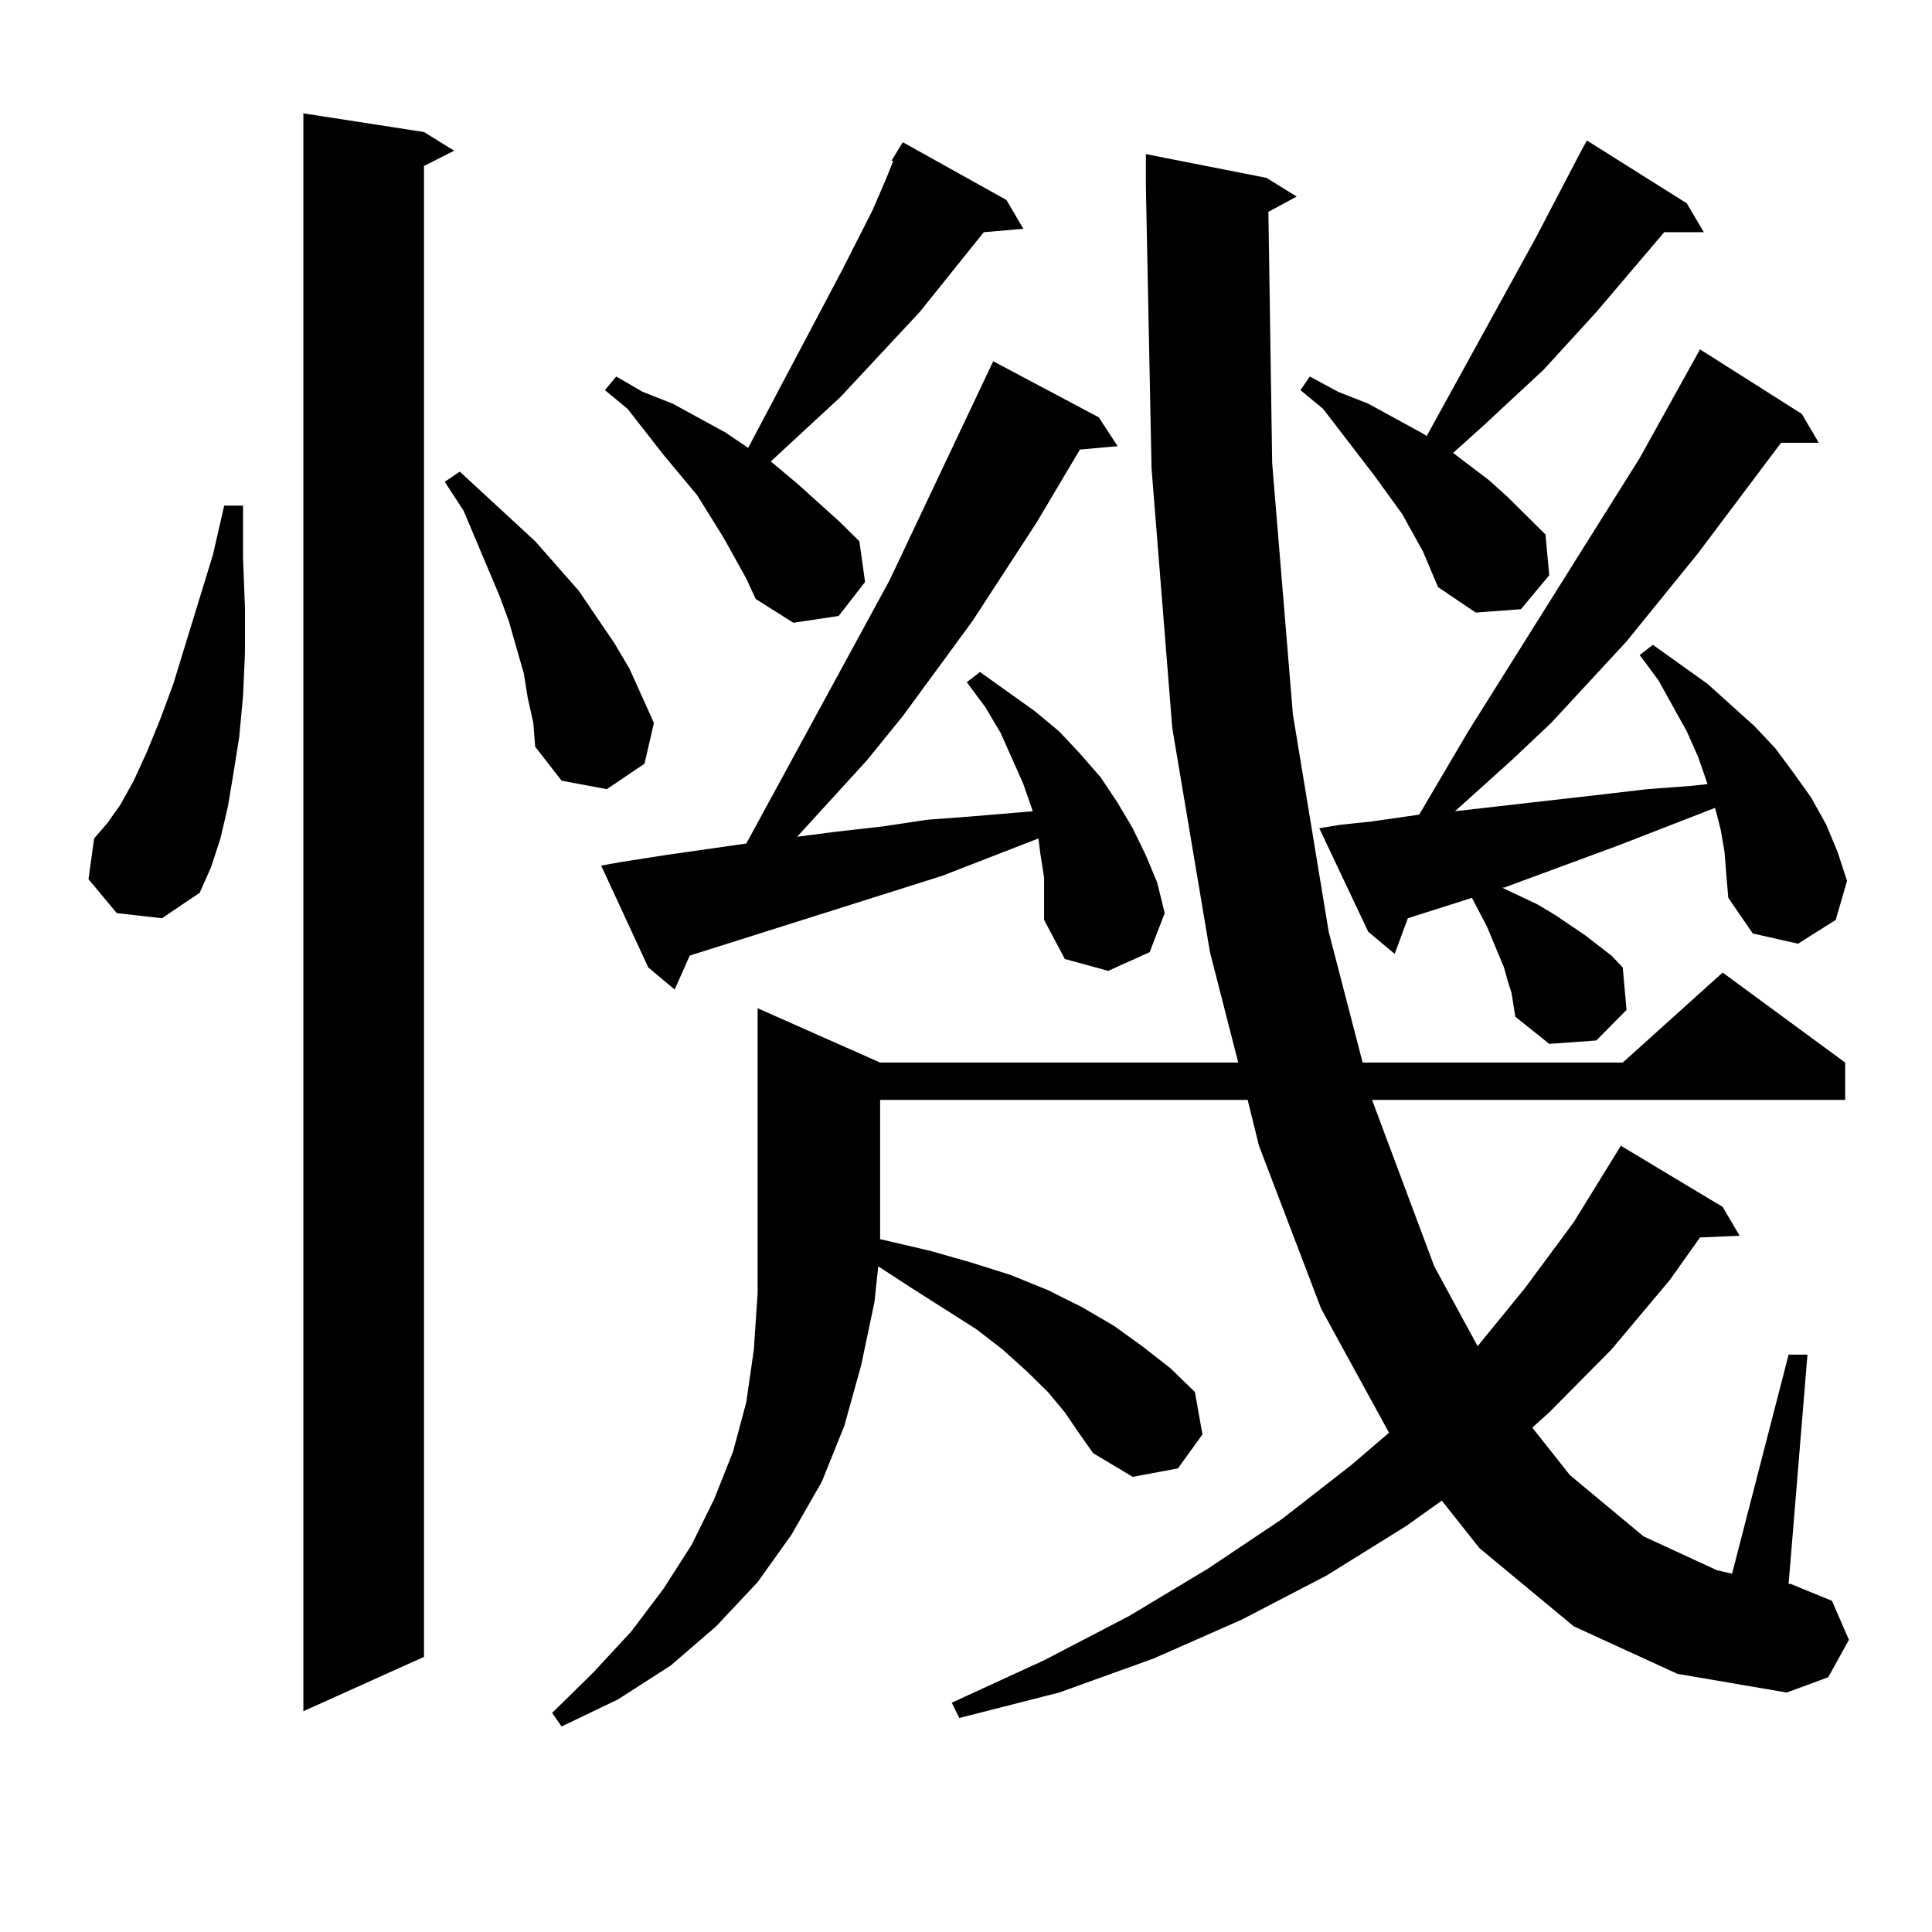<?xml version="1.0" encoding="utf-8"?>
<!-- Generator: Adobe Illustrator 16.0.0, SVG Export Plug-In . SVG Version: 6.00 Build 0)  -->
<!DOCTYPE svg PUBLIC "-//W3C//DTD SVG 1.1//EN" "http://www.w3.org/Graphics/SVG/1.1/DTD/svg11.dtd">
<svg version="1.1" id="图层_1" xmlns="http://www.w3.org/2000/svg" xmlns:xlink="http://www.w3.org/1999/xlink" x="0px" y="0px"
	 width="1000px" height="1000px" viewBox="0 0 1000 1000" enable-background="new 0 0 1000 1000" xml:space="preserve">
<path d="M60.438,472.633l-14.634-17.578l2.927-21.094l6.829-7.91l6.829-9.668l6.829-12.305l6.829-14.941l6.829-16.699l6.829-18.457
	l20.487-66.797l5.854-25.488h9.756v27.246l0.976,25.488v23.73l-0.976,21.973l-1.951,21.094l-2.927,18.457l-2.927,17.578
	l-3.902,16.699l-4.878,14.941l-5.854,13.184L83.852,475.27L60.438,472.633z M219.458,68.336l15.609,9.668l-15.609,7.91v771.68
	l-62.438,28.125V58.668L219.458,68.336z M273.115,361.012l-1.951-12.305l-7.805-27.246l-4.878-13.184l-18.536-43.945l-9.756-14.941
	l7.805-5.273l39.023,36.035l22.438,25.488l18.536,27.246l7.805,13.184l12.683,28.125l-4.878,21.094l-19.512,13.184l-23.414-4.395
	L277.018,386.5l-0.976-12.305L273.115,361.012z M814.565,841.773l-48.779-40.43l-19.512-24.609l-18.536,13.184l-40.975,25.488
	l-43.901,22.852l-45.853,20.215l-48.779,17.578l-51.706,13.184l-3.902-7.91l47.804-21.973l43.901-22.852l40.975-24.609
	l38.048-25.488l36.097-28.125l19.512-16.699l-35.121-64.16l-32.194-84.375l-5.854-23.73H455.55v70.313v1.758l26.341,6.152
	l21.463,6.152l19.512,6.152l19.512,7.91l17.561,8.789l16.585,9.668l14.634,10.547l14.634,11.426l12.683,12.305l3.902,21.973
	l-12.683,17.578l-23.414,4.395l-20.487-12.305l-6.829-9.668l-7.805-11.426l-8.78-10.547l-10.731-10.547l-12.683-11.426
	l-13.658-10.547l-33.17-21.094l-17.561-11.426l-1.951,18.457l-6.829,32.52l-8.78,31.641l-11.707,29.004l-15.609,27.246
	l-17.561,24.609l-21.463,22.852l-23.414,20.215l-27.316,17.578l-29.268,14.063l-4.878-7.031l21.463-21.094l19.512-21.094
	l16.585-21.973l14.634-22.852l11.707-23.73l9.756-24.609l6.829-25.488l3.902-27.246l1.951-29.004V521.852l63.413,28.125h185.361
	l-14.634-57.129l-19.512-116.016l-10.731-134.473l-2.927-145.898V79.762l62.438,12.305l15.609,9.668l-14.634,7.91l1.951,130.078
	l10.731,130.078l18.536,112.5l17.561,67.676h134.631l51.706-46.582l63.413,46.582v19.336H710.178l32.194,86.133l22.438,41.309
	l24.39-29.883l25.365-34.277l24.39-39.551l52.682,31.641l8.78,14.941l-20.487,0.879l-15.609,21.973l-30.243,36.035l-32.194,32.52
	l-8.78,7.91l19.512,24.609l38.048,31.641l38.048,17.578l7.805,1.758l29.268-113.379h9.756l-9.756,118.652h0.976l21.463,8.789
	l8.78,20.215l-10.731,19.336l-21.463,7.91l-56.584-9.668L814.565,841.773z M540.426,454.176l-1.951-12.305l-0.976-7.91
	l-49.755,19.336l-130.729,41.309l-7.805,17.578l-13.658-11.426l-24.39-52.734l9.756-1.758l22.438-3.516l42.926-6.152l74.145-136.23
	l53.657-113.379l54.633,29.004l9.756,14.941l-19.512,1.758l-22.438,37.793l-33.17,50.977l-36.097,49.219l-18.536,22.852
	l-36.097,39.551l20.487-2.637l23.414-2.637l23.414-3.516l23.414-1.758l31.219-2.637l-4.878-14.063l-5.854-13.184l-5.854-13.184
	l-7.805-13.184l-9.756-13.184l6.829-5.273l28.292,20.215l12.683,10.547l10.731,11.426l10.731,12.305l8.78,13.184l7.805,13.184
	l6.829,14.063l5.854,14.063l3.902,15.82l-7.805,20.215l-21.463,9.668l-22.438-6.152l-10.731-20.215v-10.547V454.176z
	 M461.403,83.277l5.854-9.668l53.657,29.883l8.78,14.941l-20.487,1.758l-33.17,41.309l-40.975,43.945l-36.097,33.398l13.658,11.426
	l21.463,19.336l10.731,10.547l2.927,21.094l-13.658,17.578l-23.414,3.516l-19.512-12.305l-4.878-10.547l-11.707-21.094
	l-13.658-21.973l-17.561-21.094l-18.536-23.73l-11.707-9.668l5.854-7.031l13.658,7.91l15.609,6.152l27.316,14.941l11.707,7.91
	l48.779-92.285l15.609-30.762l6.829-15.82l3.902-9.668H461.403z M736.519,285.426l-10.731-19.336l-14.634-20.215l-26.341-34.277
	l-11.707-9.668l4.878-7.031l14.634,7.91l15.609,6.152l27.316,14.941l2.927,1.758l56.584-102.832l23.414-44.824l2.927-5.273
	l51.706,32.52l8.78,14.941h-20.487L826.272,161.5l-27.316,29.883l-31.219,29.004l-15.609,14.063l18.536,14.063l9.756,8.789
	l19.512,19.336l1.951,21.094l-14.634,17.578l-23.414,1.758l-19.512-13.184L736.519,285.426z M892.612,440.992l-1.951-11.426
	l-2.927-11.426l-49.755,19.336l-59.511,21.973h-0.976l18.536,8.789l8.78,5.273l15.609,10.547l13.658,10.547l5.854,6.152
	l1.951,21.973l-15.609,15.82l-24.39,1.758l-17.561-14.063l-0.976-6.152l-0.976-6.152l-1.951-6.152l-1.951-7.031l-8.78-21.094
	l-7.805-14.941l-33.17,10.547l-6.829,18.457l-13.658-11.426l-25.365-53.613l10.731-1.758l16.585-1.758l24.39-3.516l25.365-43.066
	l88.778-141.504l31.219-56.25l52.682,33.398l8.78,14.941H921.88l-42.926,57.129l-37.072,45.703l-39.023,42.188l-20.487,19.336
	l-20.487,18.457l-8.78,7.91l77.071-8.789l22.438-2.637l23.414-1.758l7.805-0.879l-4.878-14.063l-5.854-13.184l-14.634-26.367
	l-9.756-13.184l6.829-5.273l28.292,20.215l24.39,21.973l10.731,11.426l9.756,13.184l8.78,12.305l7.805,14.063l5.854,14.063
	l4.878,14.941l-5.854,20.215l-19.512,12.305l-23.414-5.273l-12.683-18.457l-0.976-11.426L892.612,440.992z"/>
</svg>
